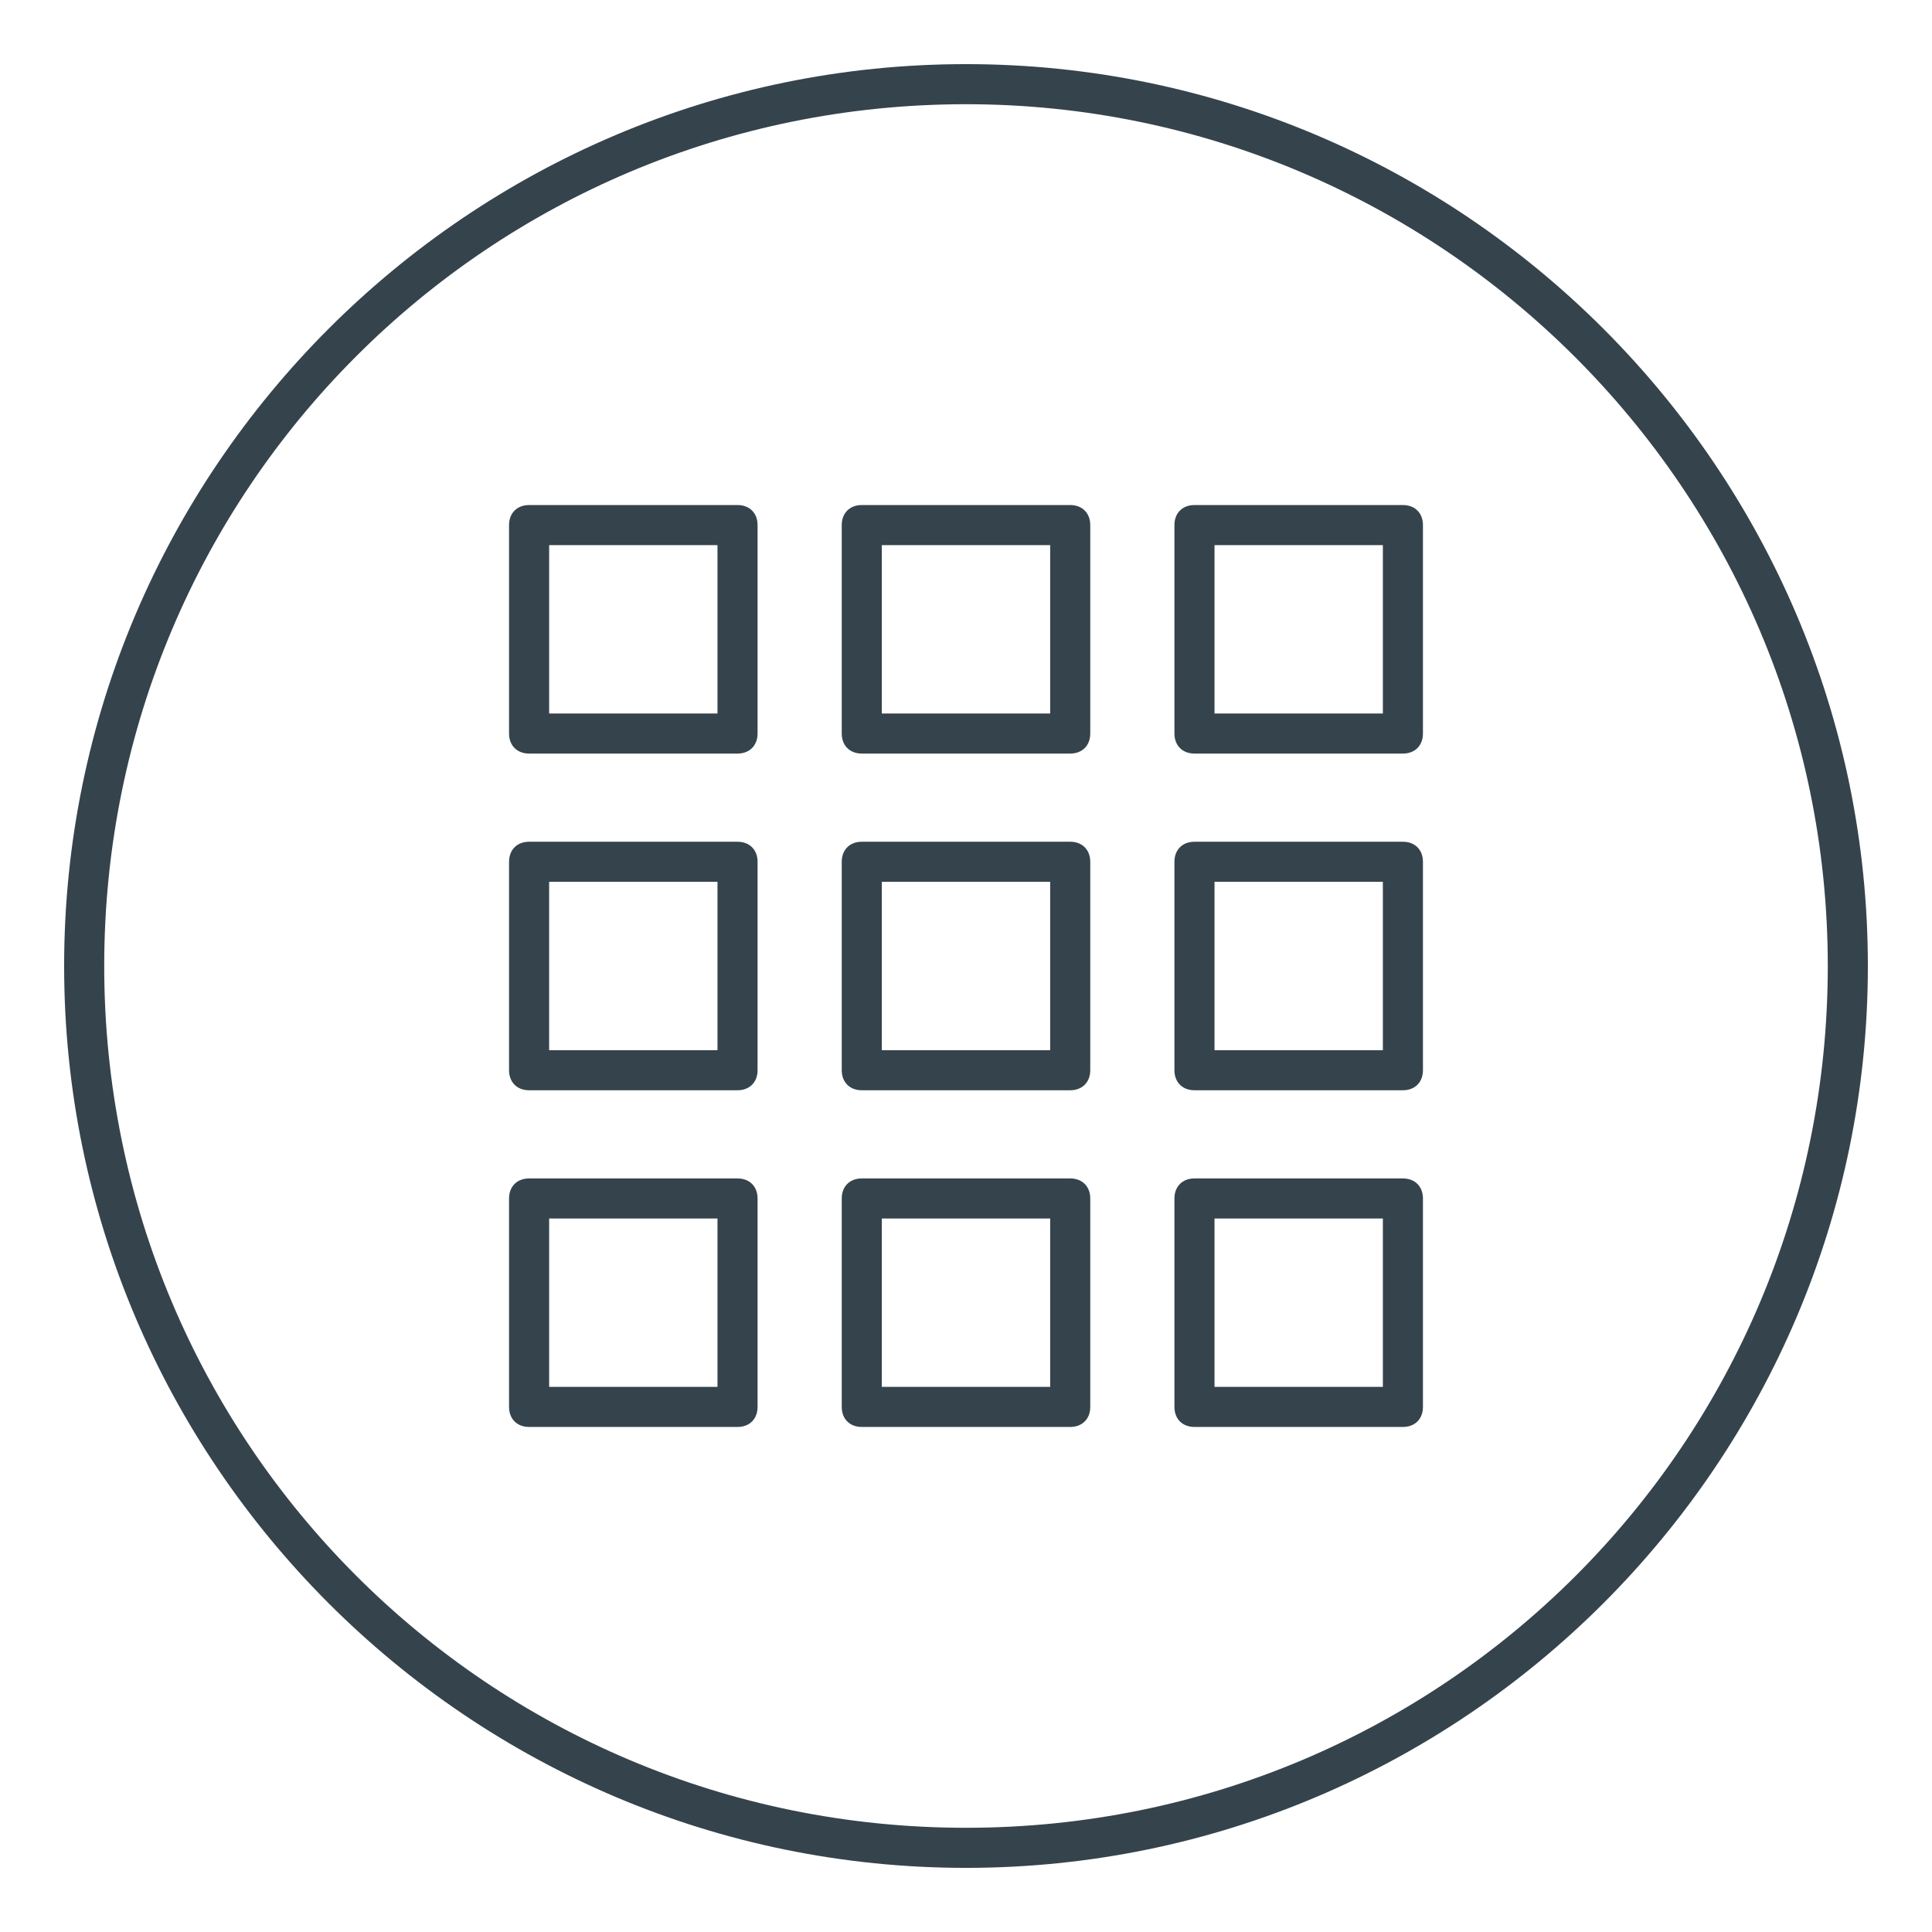 <?xml version="1.0" encoding="utf-8"?>
<!-- Generator: Adobe Illustrator 23.0.1, SVG Export Plug-In . SVG Version: 6.00 Build 0)  -->
<svg version="1.1" id="Layer_1" xmlns="http://www.w3.org/2000/svg" xmlns:xlink="http://www.w3.org/1999/xlink" x="0px" y="0px"
	 viewBox="0 0 48.2 48.2" style="enable-background:new 0 0 48.2 48.2;" xml:space="preserve">
<style type="text/css">
	.st0{fill:#35434C;}
</style>
<g>
	<g>
		<g>
			<path class="st0" d="M24.1,46.6c-12.4,0-22.5-10.1-22.5-22.5c0-12.4,10.1-22.5,22.5-22.5c12.4,0,22.5,10.1,22.5,22.5
				C46.6,36.5,36.5,46.6,24.1,46.6L24.1,46.6z M24.1,2.6c-11.9,0-21.5,9.6-21.5,21.5s9.6,21.5,21.5,21.5s21.5-9.6,21.5-21.5
				S35.9,2.6,24.1,2.6L24.1,2.6z"/>
		</g>
	</g>
	<g>
		<g>
			<path class="st0" d="M18.4,18.8h-5.2c-0.3,0-0.5-0.2-0.5-0.5v-5.2c0-0.3,0.2-0.5,0.5-0.5h5.2c0.3,0,0.5,0.2,0.5,0.5v5.2
				C18.9,18.6,18.7,18.8,18.4,18.8L18.4,18.8z M13.7,17.8h4.2v-4.2h-4.2V17.8L13.7,17.8z"/>
		</g>
		<g>
			<path class="st0" d="M26.7,18.8h-5.2c-0.3,0-0.5-0.2-0.5-0.5v-5.2c0-0.3,0.2-0.5,0.5-0.5h5.2c0.3,0,0.5,0.2,0.5,0.5v5.2
				C27.2,18.6,27,18.8,26.7,18.8L26.7,18.8z M22,17.8h4.2v-4.2H22V17.8L22,17.8z"/>
		</g>
		<g>
			<path class="st0" d="M35,18.8h-5.2c-0.3,0-0.5-0.2-0.5-0.5v-5.2c0-0.3,0.2-0.5,0.5-0.5H35c0.3,0,0.5,0.2,0.5,0.5v5.2
				C35.5,18.6,35.3,18.8,35,18.8L35,18.8z M30.3,17.8h4.2v-4.2h-4.2V17.8L30.3,17.8z"/>
		</g>
		<g>
			<path class="st0" d="M18.4,27.2h-5.2c-0.3,0-0.5-0.2-0.5-0.5v-5.2c0-0.3,0.2-0.5,0.5-0.5h5.2c0.3,0,0.5,0.2,0.5,0.5v5.2
				C18.9,27,18.7,27.2,18.4,27.2L18.4,27.2z M13.7,26.2h4.2V22h-4.2V26.2L13.7,26.2z"/>
		</g>
		<g>
			<path class="st0" d="M26.7,27.2h-5.2c-0.3,0-0.5-0.2-0.5-0.5v-5.2c0-0.3,0.2-0.5,0.5-0.5h5.2c0.3,0,0.5,0.2,0.5,0.5v5.2
				C27.2,27,27,27.2,26.7,27.2L26.7,27.2z M22,26.2h4.2V22H22V26.2L22,26.2z"/>
		</g>
		<g>
			<path class="st0" d="M35,27.2h-5.2c-0.3,0-0.5-0.2-0.5-0.5v-5.2c0-0.3,0.2-0.5,0.5-0.5H35c0.3,0,0.5,0.2,0.5,0.5v5.2
				C35.5,27,35.3,27.2,35,27.2L35,27.2z M30.3,26.2h4.2V22h-4.2V26.2L30.3,26.2z"/>
		</g>
		<g>
			<path class="st0" d="M18.4,35.6h-5.2c-0.3,0-0.5-0.2-0.5-0.5v-5.2c0-0.3,0.2-0.5,0.5-0.5h5.2c0.3,0,0.5,0.2,0.5,0.5v5.2
				C18.9,35.4,18.7,35.6,18.4,35.6L18.4,35.6z M13.7,34.6h4.2v-4.2h-4.2V34.6L13.7,34.6z"/>
		</g>
		<g>
			<path class="st0" d="M26.7,35.6h-5.2c-0.3,0-0.5-0.2-0.5-0.5v-5.2c0-0.3,0.2-0.5,0.5-0.5h5.2c0.3,0,0.5,0.2,0.5,0.5v5.2
				C27.2,35.4,27,35.6,26.7,35.6L26.7,35.6z M22,34.6h4.2v-4.2H22V34.6L22,34.6z"/>
		</g>
		<g>
			<path class="st0" d="M35,35.6h-5.2c-0.3,0-0.5-0.2-0.5-0.5v-5.2c0-0.3,0.2-0.5,0.5-0.5H35c0.3,0,0.5,0.2,0.5,0.5v5.2
				C35.5,35.4,35.3,35.6,35,35.6L35,35.6z M30.3,34.6h4.2v-4.2h-4.2V34.6L30.3,34.6z"/>
		</g>
	</g>
</g>
</svg>
